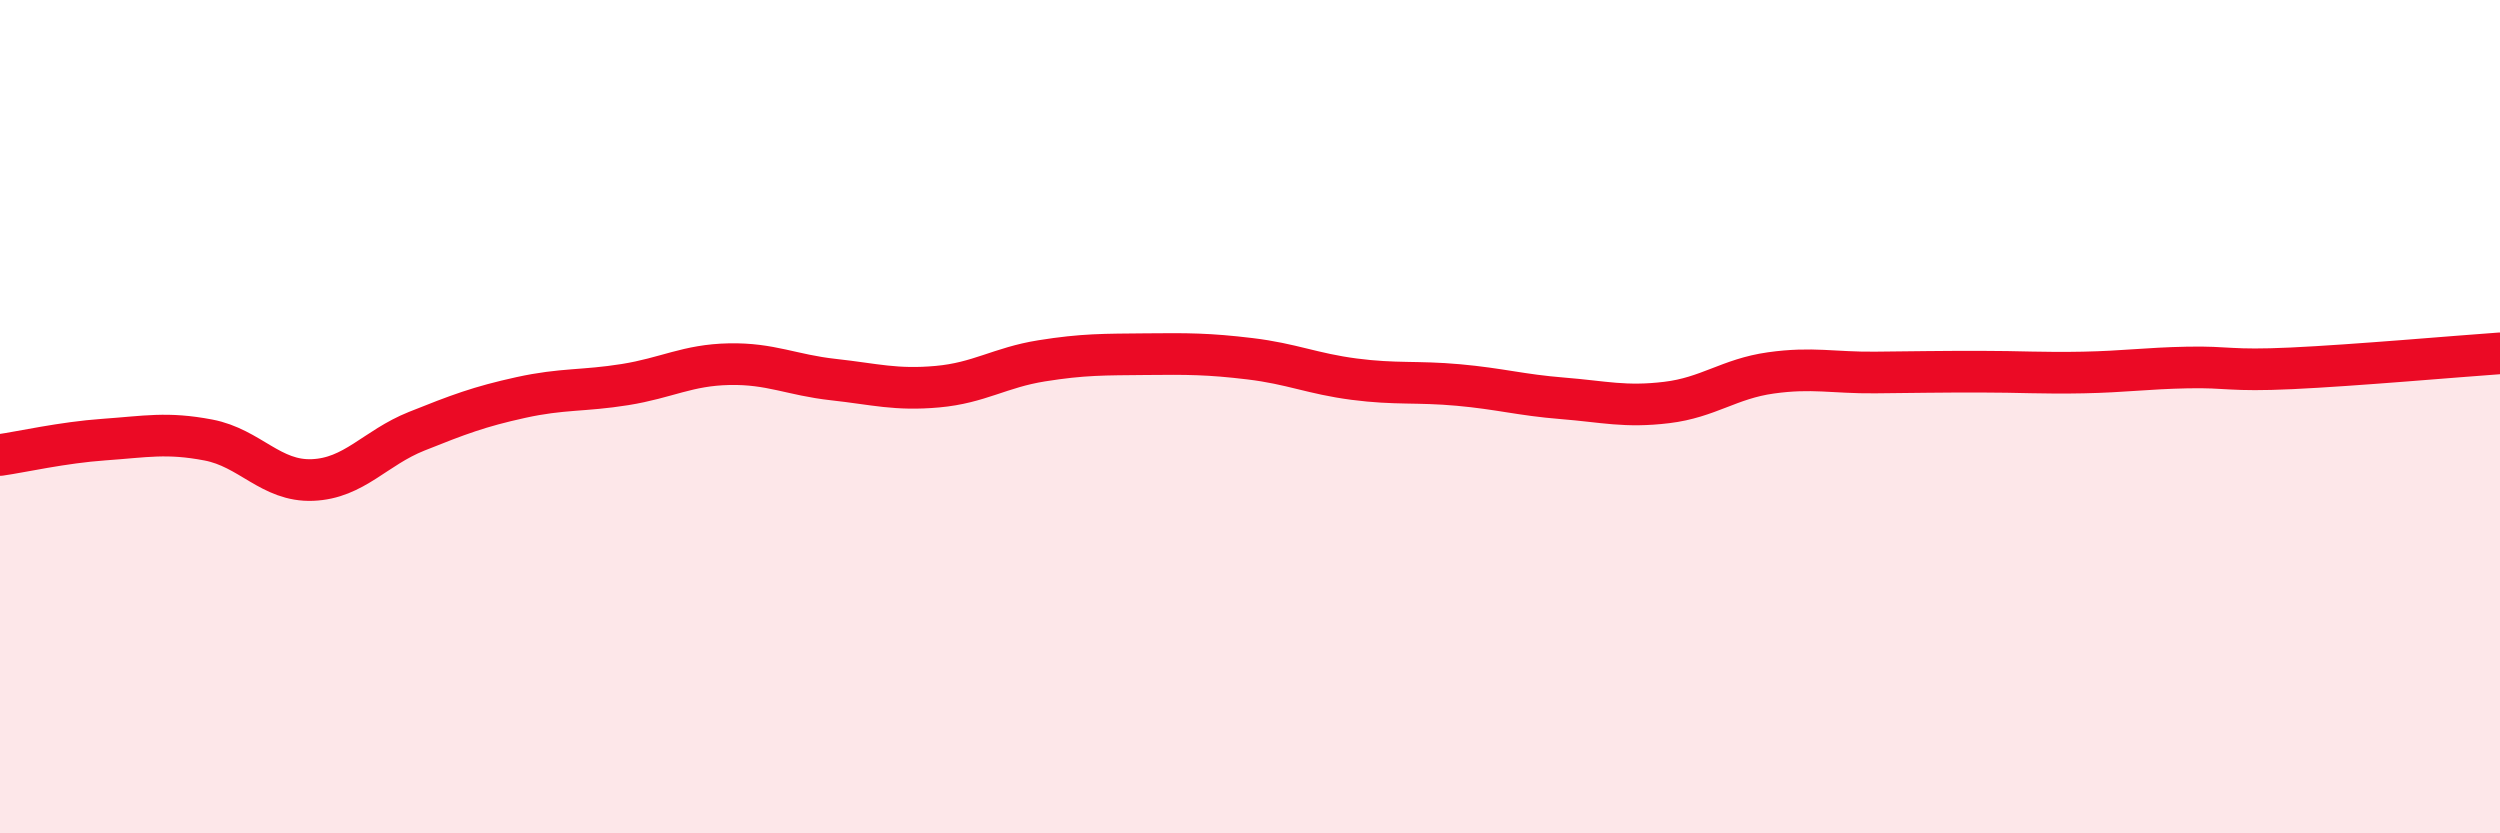 
    <svg width="60" height="20" viewBox="0 0 60 20" xmlns="http://www.w3.org/2000/svg">
      <path
        d="M 0,10.92 C 0.5,10.85 1.5,10.62 2.5,10.55 C 3.5,10.48 4,10.37 5,10.56 C 6,10.75 6.5,11.56 7.5,11.52 C 8.5,11.48 9,10.75 10,10.35 C 11,9.95 11.5,9.76 12.5,9.54 C 13.5,9.32 14,9.39 15,9.23 C 16,9.07 16.5,8.76 17.5,8.74 C 18.5,8.72 19,9 20,9.11 C 21,9.22 21.5,9.37 22.5,9.28 C 23.5,9.19 24,8.82 25,8.66 C 26,8.5 26.5,8.51 27.5,8.5 C 28.5,8.49 29,8.49 30,8.61 C 31,8.73 31.5,8.97 32.5,9.1 C 33.5,9.23 34,9.15 35,9.24 C 36,9.33 36.5,9.48 37.5,9.56 C 38.5,9.64 39,9.78 40,9.66 C 41,9.54 41.5,9.09 42.5,8.95 C 43.5,8.81 44,8.95 45,8.94 C 46,8.93 46.5,8.92 47.5,8.92 C 48.5,8.92 49,8.96 50,8.94 C 51,8.92 51.5,8.84 52.5,8.82 C 53.5,8.8 53.5,8.91 55,8.84 C 56.5,8.77 59,8.55 60,8.48L60 20L0 20Z"
        fill="#EB0A25"
        opacity="0.1"
        stroke-linecap="round"
        stroke-linejoin="round"
      />
      <path
        d="M 0,10.92 C 0.5,10.85 1.5,10.62 2.5,10.55 C 3.5,10.48 4,10.37 5,10.56 C 6,10.75 6.5,11.56 7.5,11.52 C 8.5,11.48 9,10.75 10,10.35 C 11,9.95 11.5,9.76 12.5,9.54 C 13.5,9.32 14,9.39 15,9.23 C 16,9.07 16.5,8.76 17.5,8.74 C 18.5,8.72 19,9 20,9.11 C 21,9.22 21.5,9.37 22.5,9.28 C 23.5,9.19 24,8.82 25,8.66 C 26,8.5 26.5,8.51 27.5,8.5 C 28.5,8.49 29,8.49 30,8.61 C 31,8.73 31.5,8.97 32.5,9.1 C 33.5,9.23 34,9.15 35,9.24 C 36,9.33 36.5,9.48 37.5,9.56 C 38.5,9.64 39,9.78 40,9.66 C 41,9.54 41.5,9.09 42.5,8.95 C 43.5,8.81 44,8.95 45,8.94 C 46,8.93 46.5,8.92 47.5,8.92 C 48.5,8.92 49,8.96 50,8.94 C 51,8.92 51.5,8.84 52.5,8.82 C 53.5,8.8 53.5,8.91 55,8.84 C 56.5,8.77 59,8.55 60,8.48"
        stroke="#EB0A25"
        stroke-width="1"
        fill="none"
        stroke-linecap="round"
        stroke-linejoin="round"
      />
    </svg>
  
